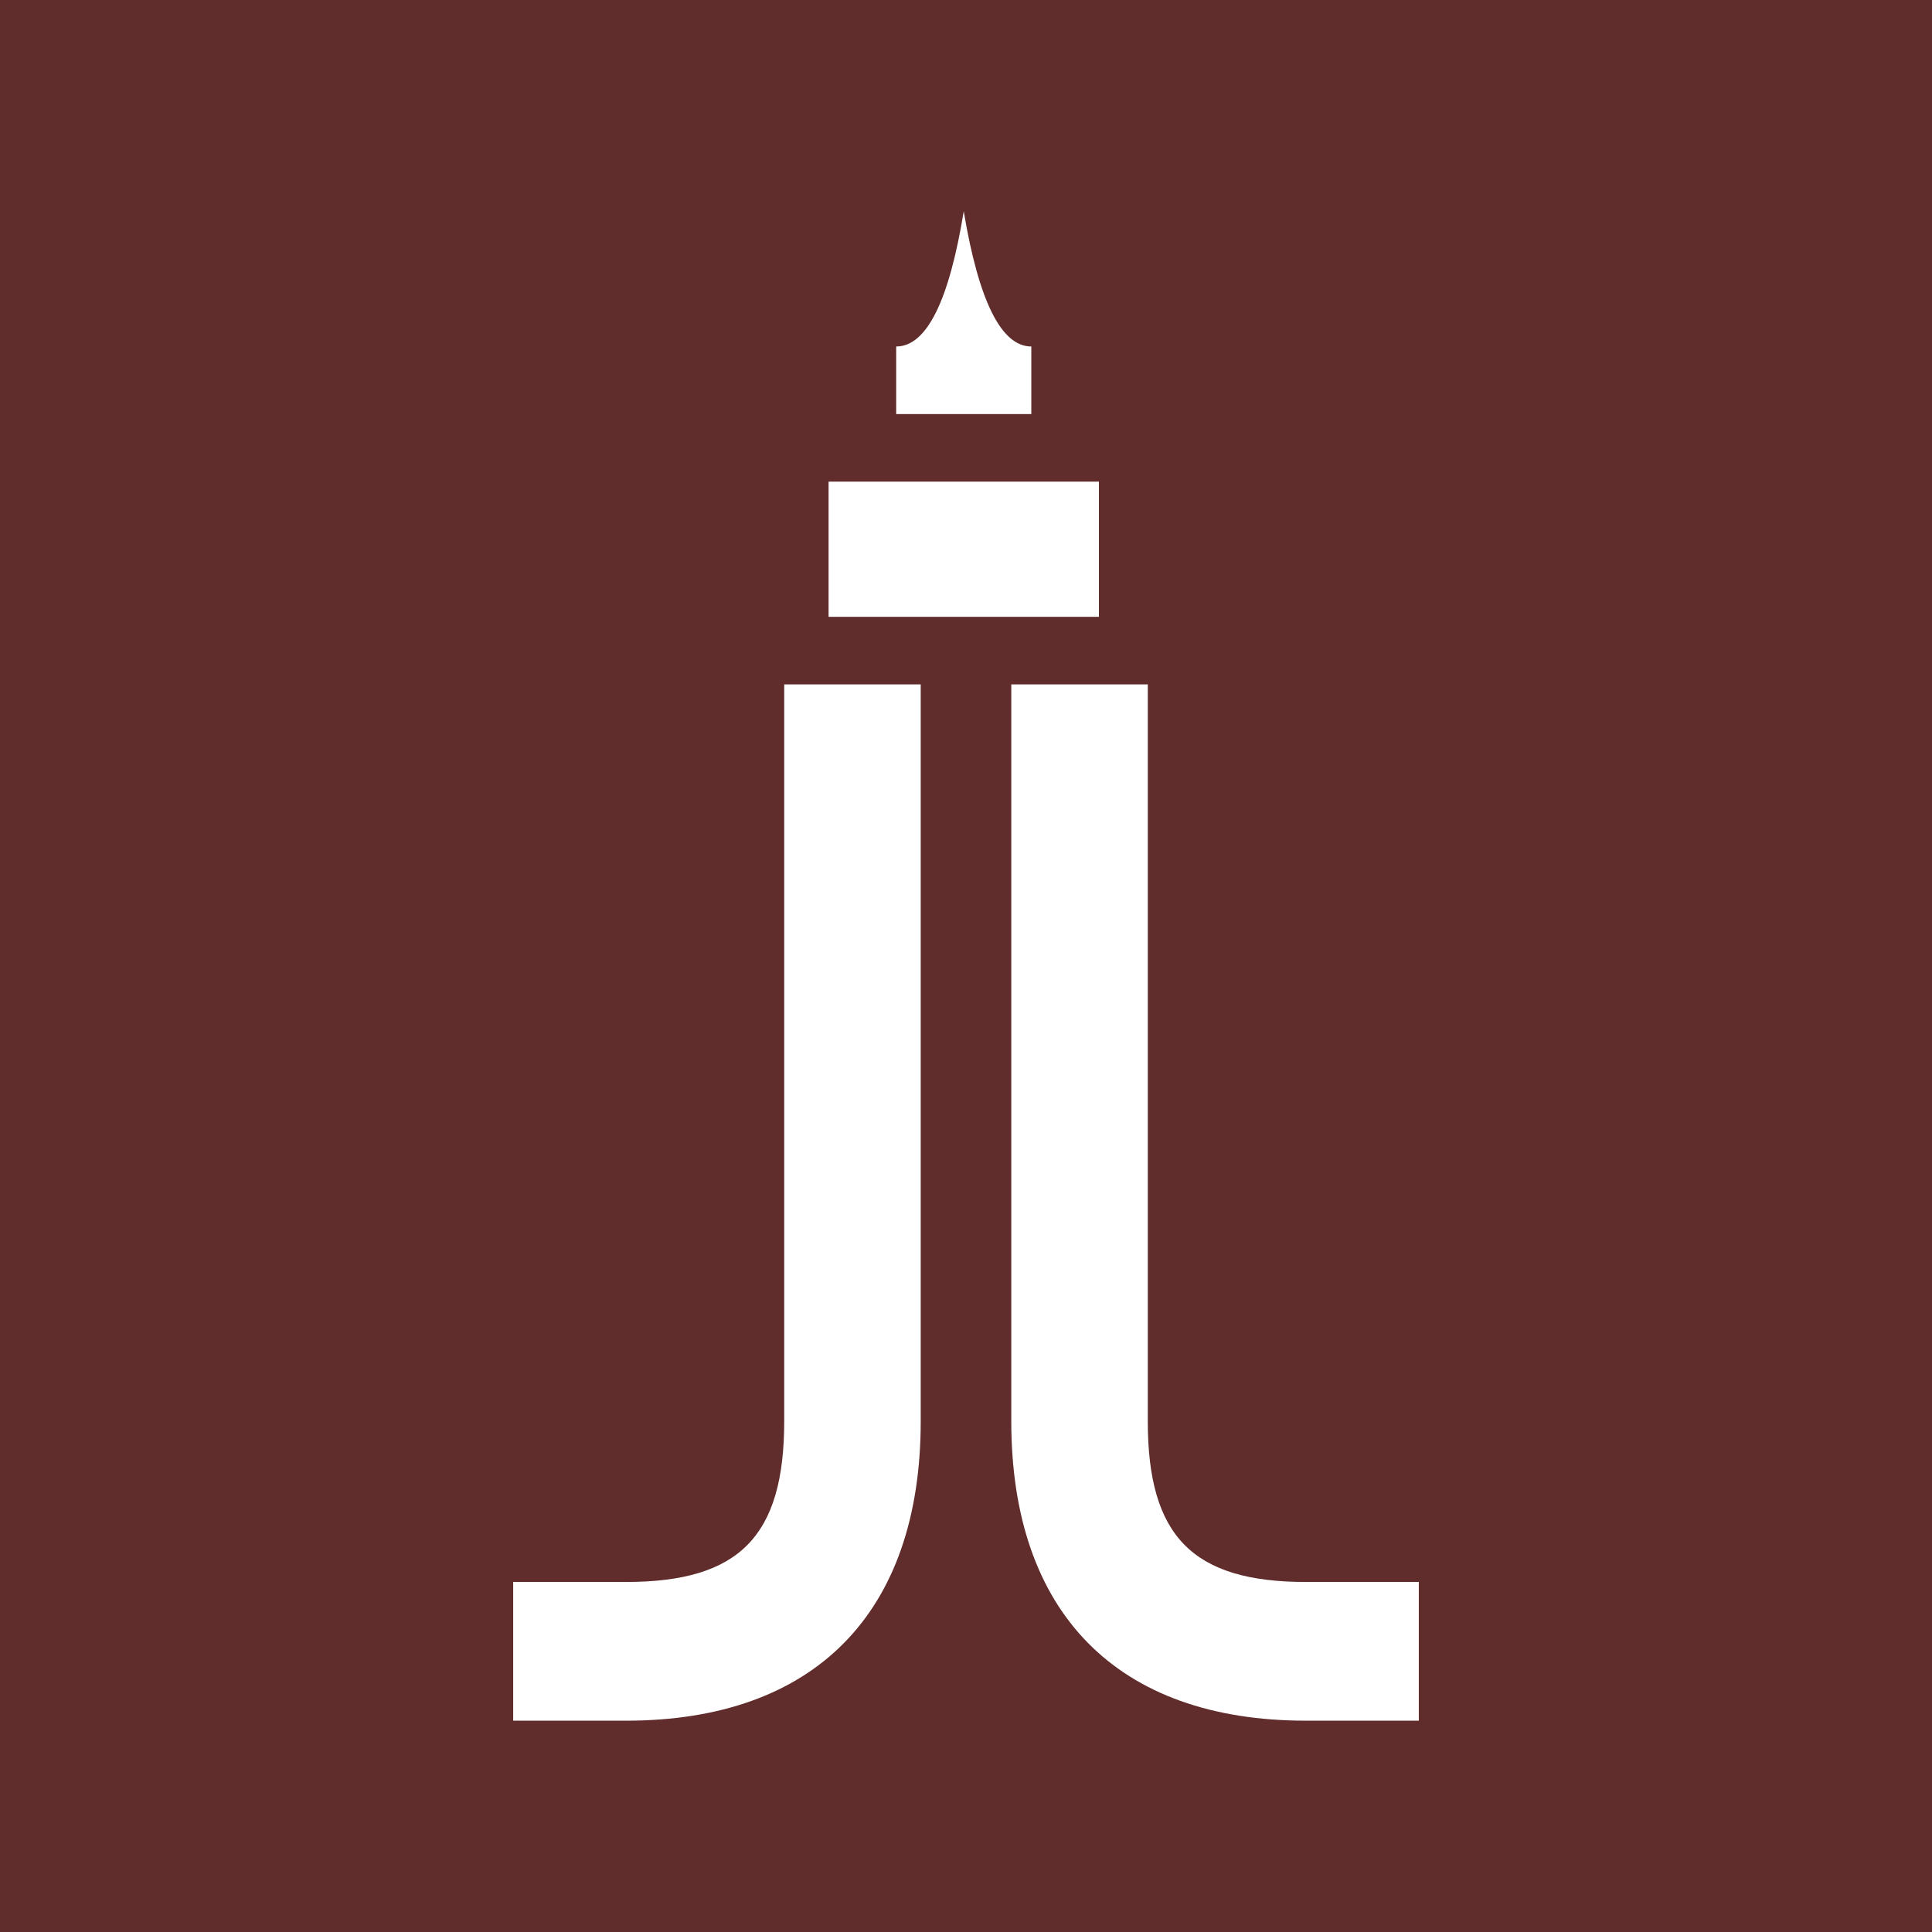 <?xml version="1.0" encoding="UTF-8"?>
<svg width="64px" height="64px" viewBox="0 0 64 64" version="1.1" xmlns="http://www.w3.org/2000/svg" xmlns:xlink="http://www.w3.org/1999/xlink">
    <title>Grupo</title>
    <g id="Página-1" stroke="none" stroke-width="1" fill="none" fill-rule="evenodd">
        <g id="Grupo">
            <rect id="Rectángulo-2" fill="#612D2C" x="0" y="0" width="64" height="64"></rect>
            <g transform="translate(17, 7)" fill="#FFFFFF">
                <path d="M13.5,15.672 L13.5,40.081 C13.5,46.431 9.987,50 3.737,50 L0,50 L0,45.405 L3.737,45.405 C7.489,45.405 8.978,43.893 8.978,40.081 L8.978,15.672 L13.5,15.672 Z" id="Trazado" fill-rule="nonzero"></path>
                <path d="M30,15.672 L30,40.081 C30,46.431 26.487,50 20.237,50 L16.5,50 L16.5,45.405 L20.237,45.405 C23.989,45.405 25.478,43.893 25.478,40.081 L25.478,15.672 L30,15.672 Z" id="Trazado" fill-rule="nonzero" transform="translate(23.25, 32.836) scale(-1, 1) translate(-23.25, -32.836)"></path>
                <rect id="Rectángulo" x="10.448" y="8.955" width="8.955" height="4.478"></rect>
                <path d="M12.687,4.478 C13.691,4.478 14.437,2.985 14.925,0 C15.425,2.985 16.172,4.478 17.164,4.478 C17.164,5.459 17.164,6.205 17.164,6.716 L12.687,6.716 C12.687,6.205 12.687,5.459 12.687,4.478 Z" id="Rectángulo-2"></path>
            </g>
        </g>
    </g>
</svg>